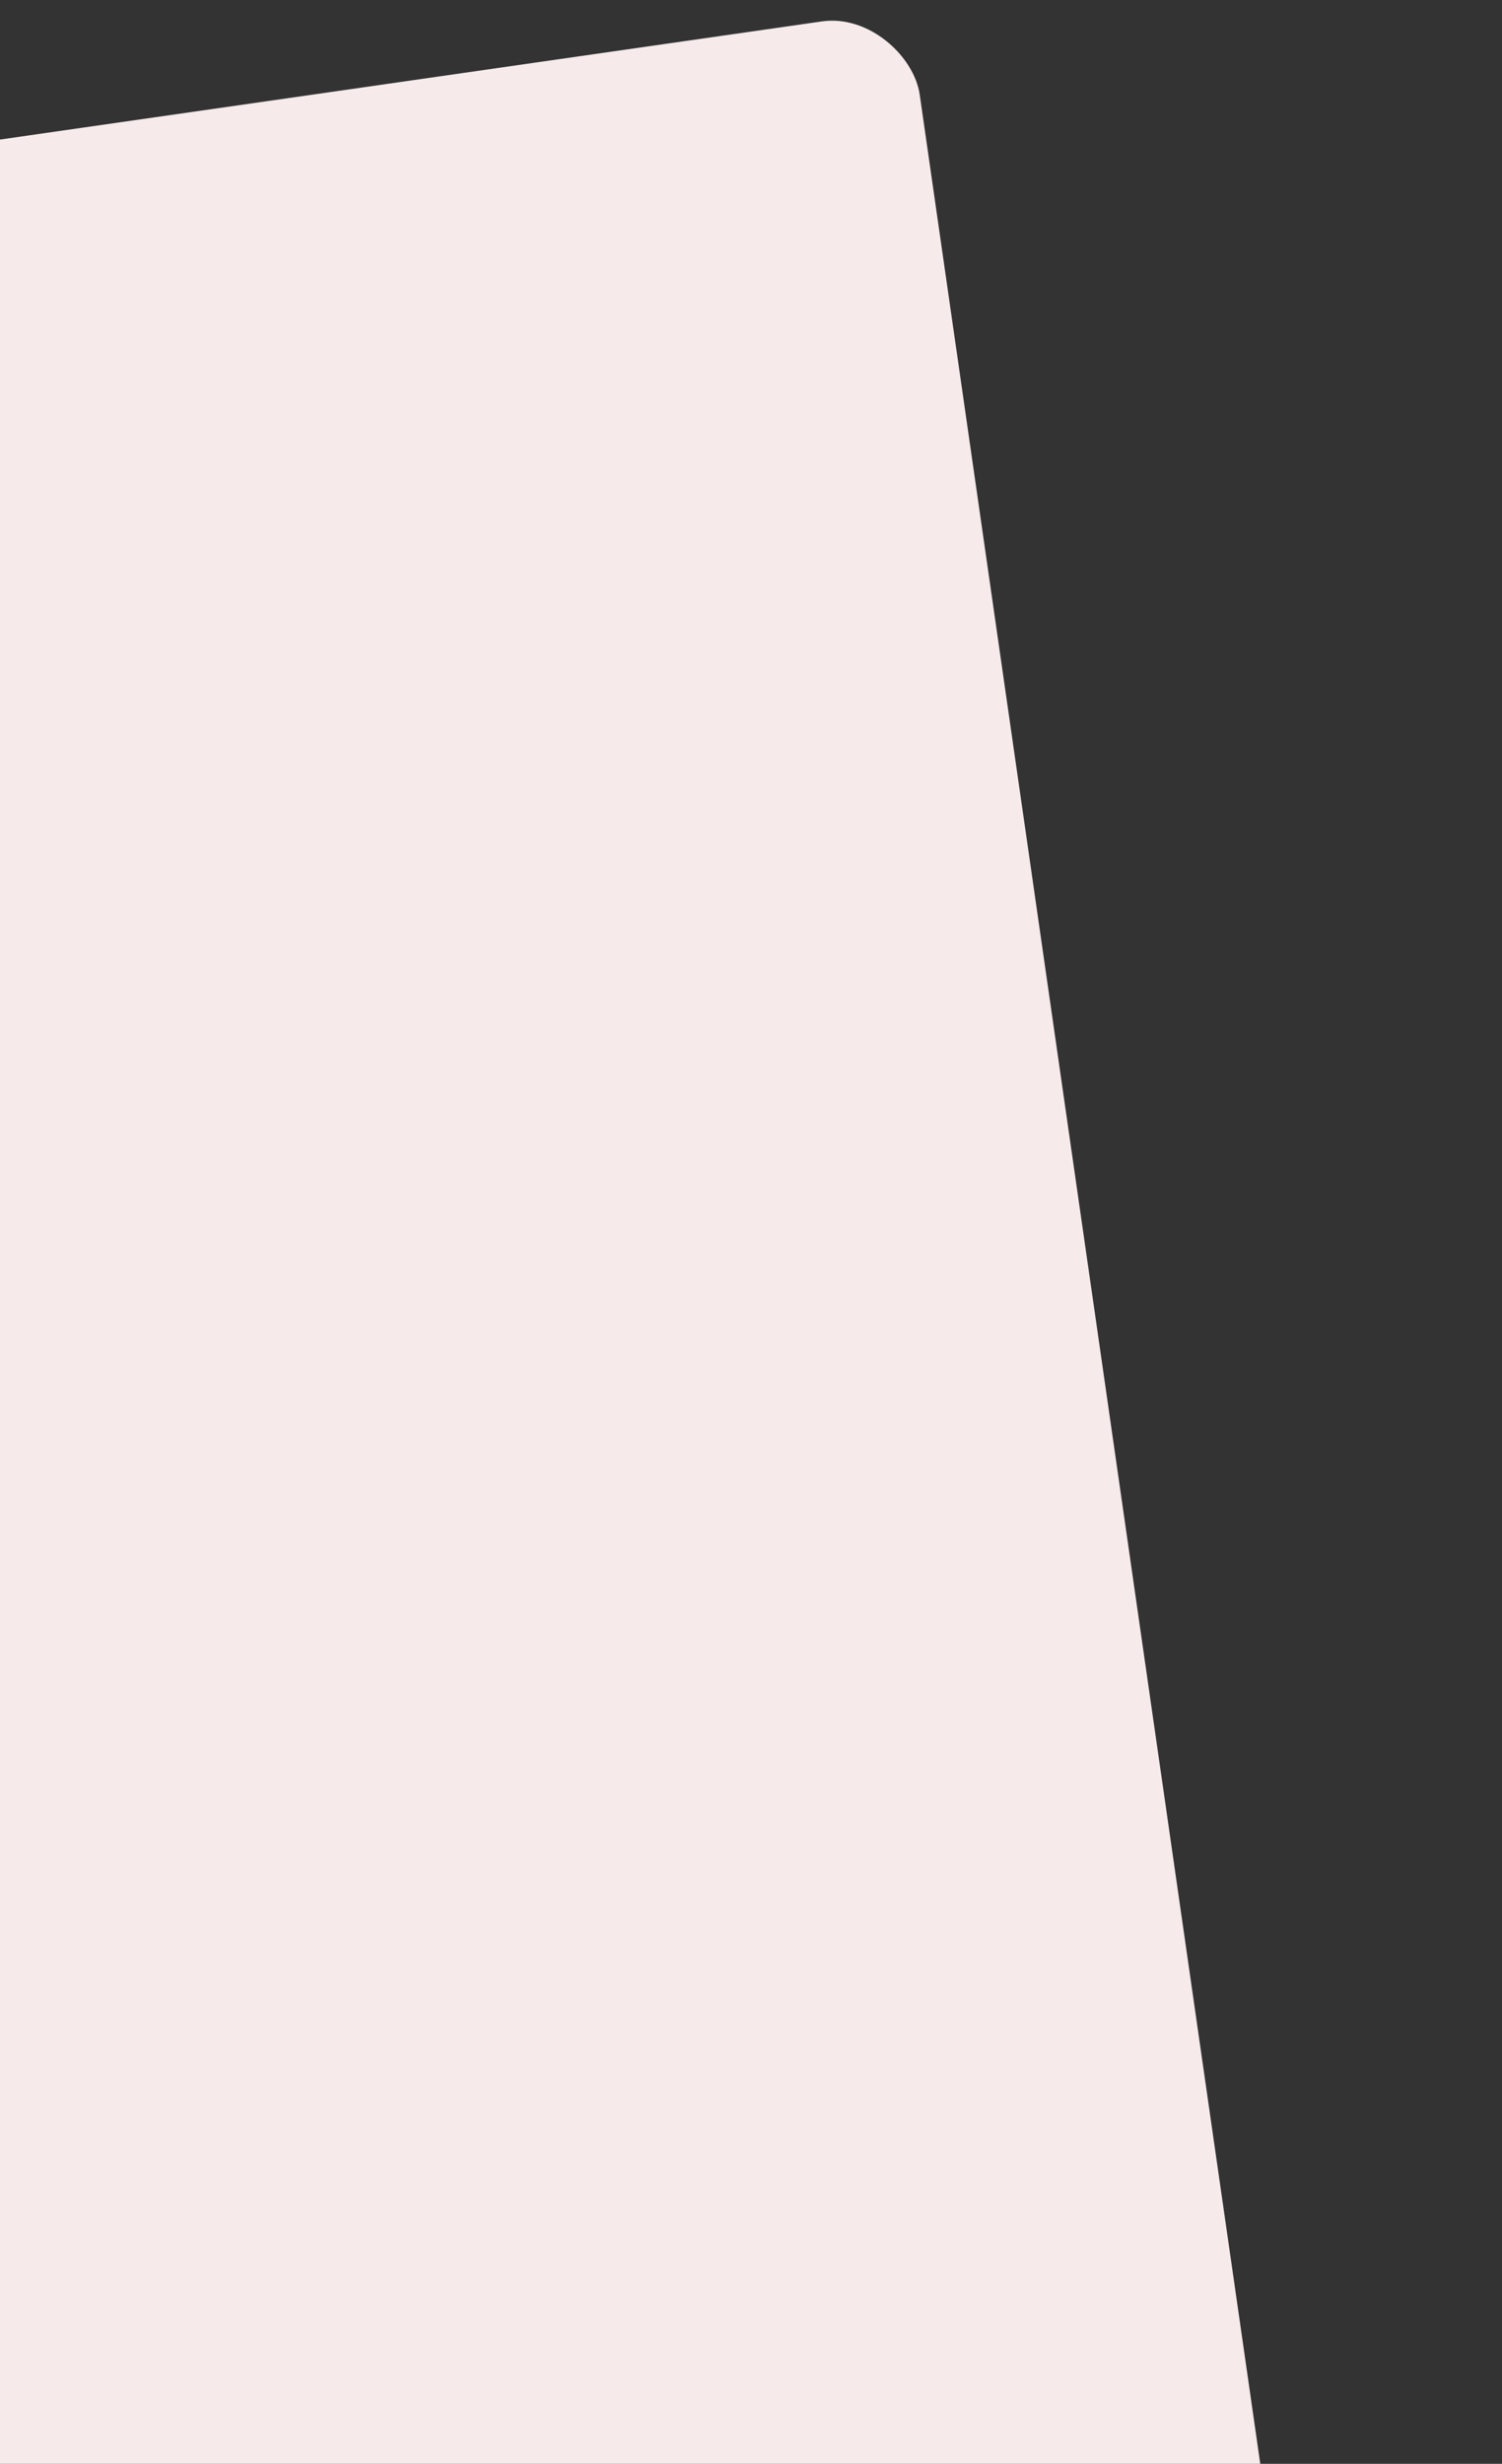 <svg width="139" height="228" viewBox="0 0 139 228" fill="none" xmlns="http://www.w3.org/2000/svg">
<rect x="0" y="0" width="139" height="228" fill="#333333" stroke="none"/>
<rect x="-154.572" y="35.133" width="241" height="381" rx="8" transform="rotate(-8.18 -154.572 35.133)" fill="#F6EAEB"/>
</svg>
